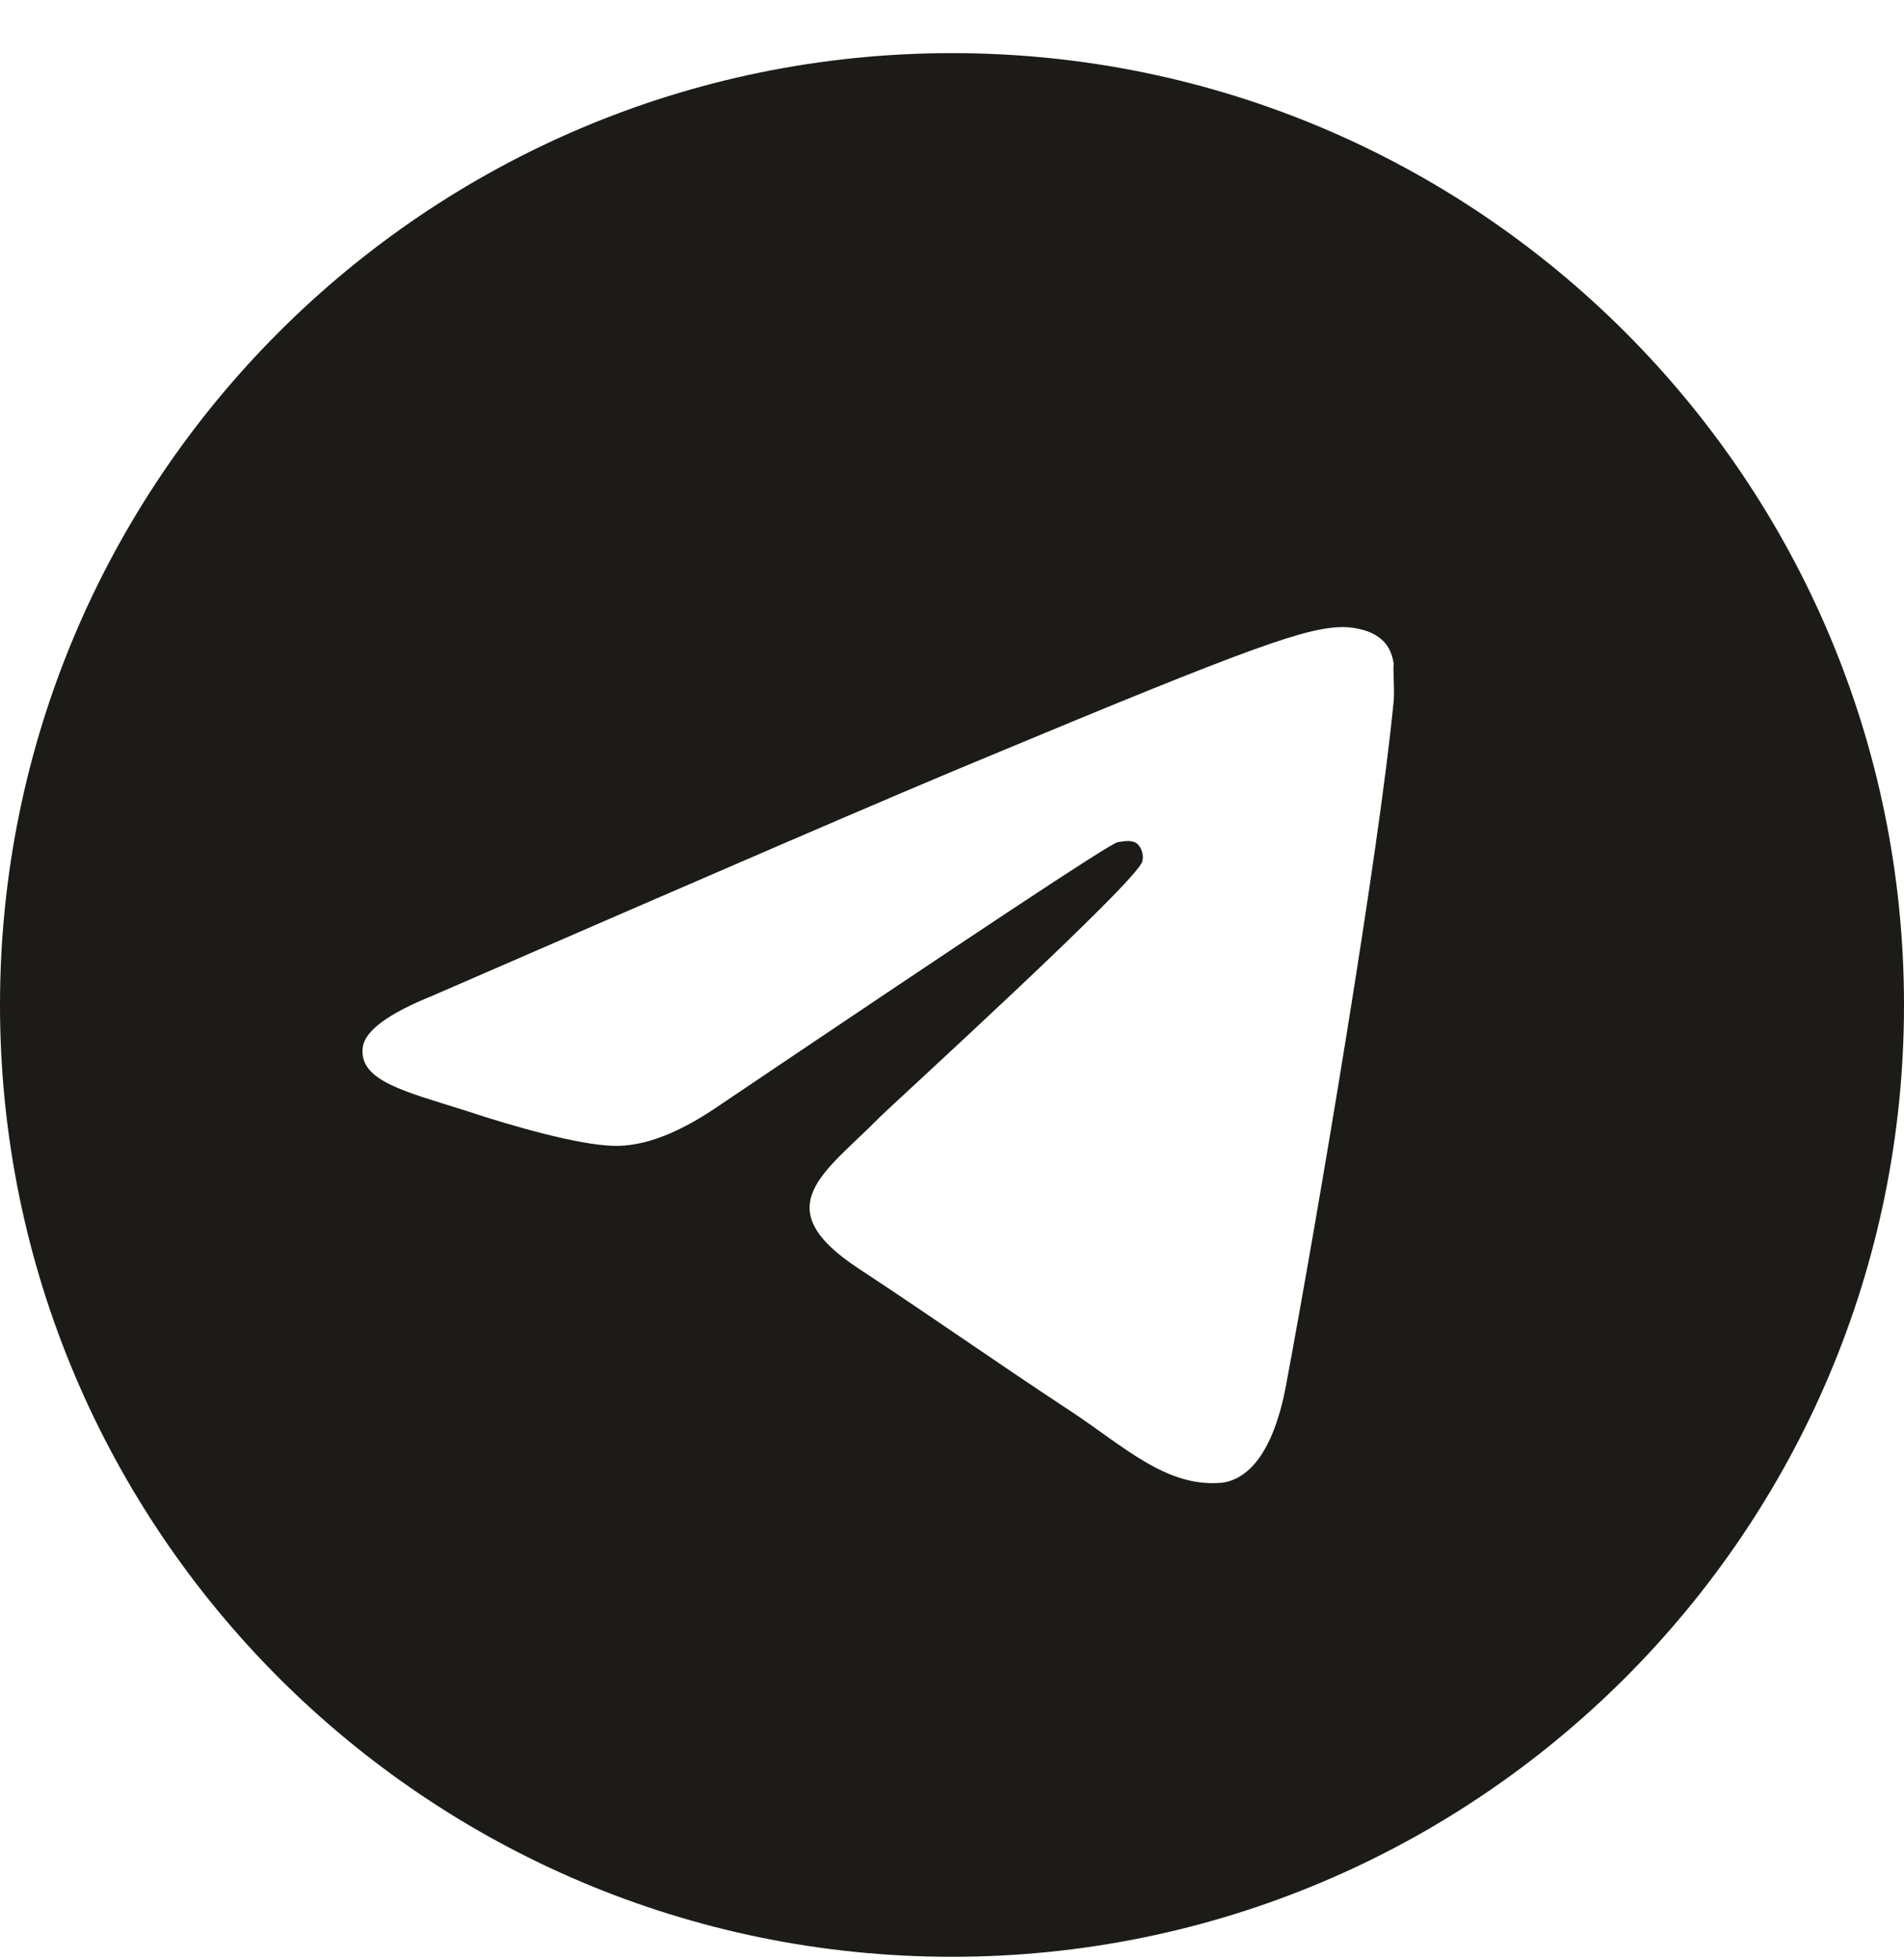 <?xml version="1.0" encoding="UTF-8"?> <svg xmlns="http://www.w3.org/2000/svg" width="34" height="35" viewBox="0 0 34 35" fill="none"> <path d="M17 0.949C7.616 0.949 0 8.565 0 17.949C0 27.333 7.616 34.949 17 34.949C26.384 34.949 34 27.333 34 17.949C34 8.565 26.384 0.949 17 0.949ZM24.888 12.509C24.633 15.195 23.528 21.723 22.967 24.732C22.729 26.007 22.253 26.432 21.811 26.483C20.825 26.568 20.077 25.837 19.125 25.208C17.629 24.222 16.779 23.61 15.334 22.658C13.651 21.553 14.739 20.941 15.708 19.955C15.963 19.7 20.315 15.739 20.4 15.382C20.412 15.328 20.41 15.271 20.395 15.218C20.381 15.165 20.353 15.116 20.315 15.076C20.213 14.991 20.077 15.025 19.958 15.042C19.805 15.076 17.425 16.657 12.784 19.785C12.104 20.244 11.492 20.482 10.948 20.465C10.336 20.448 9.18 20.125 8.313 19.836C7.242 19.496 6.409 19.309 6.477 18.714C6.511 18.408 6.936 18.102 7.735 17.779C12.699 15.62 15.997 14.192 17.646 13.512C22.372 11.54 23.341 11.2 23.987 11.2C24.123 11.2 24.446 11.234 24.65 11.404C24.82 11.54 24.871 11.727 24.888 11.863C24.871 11.965 24.905 12.271 24.888 12.509Z" fill="#1C1B17"></path> </svg> 